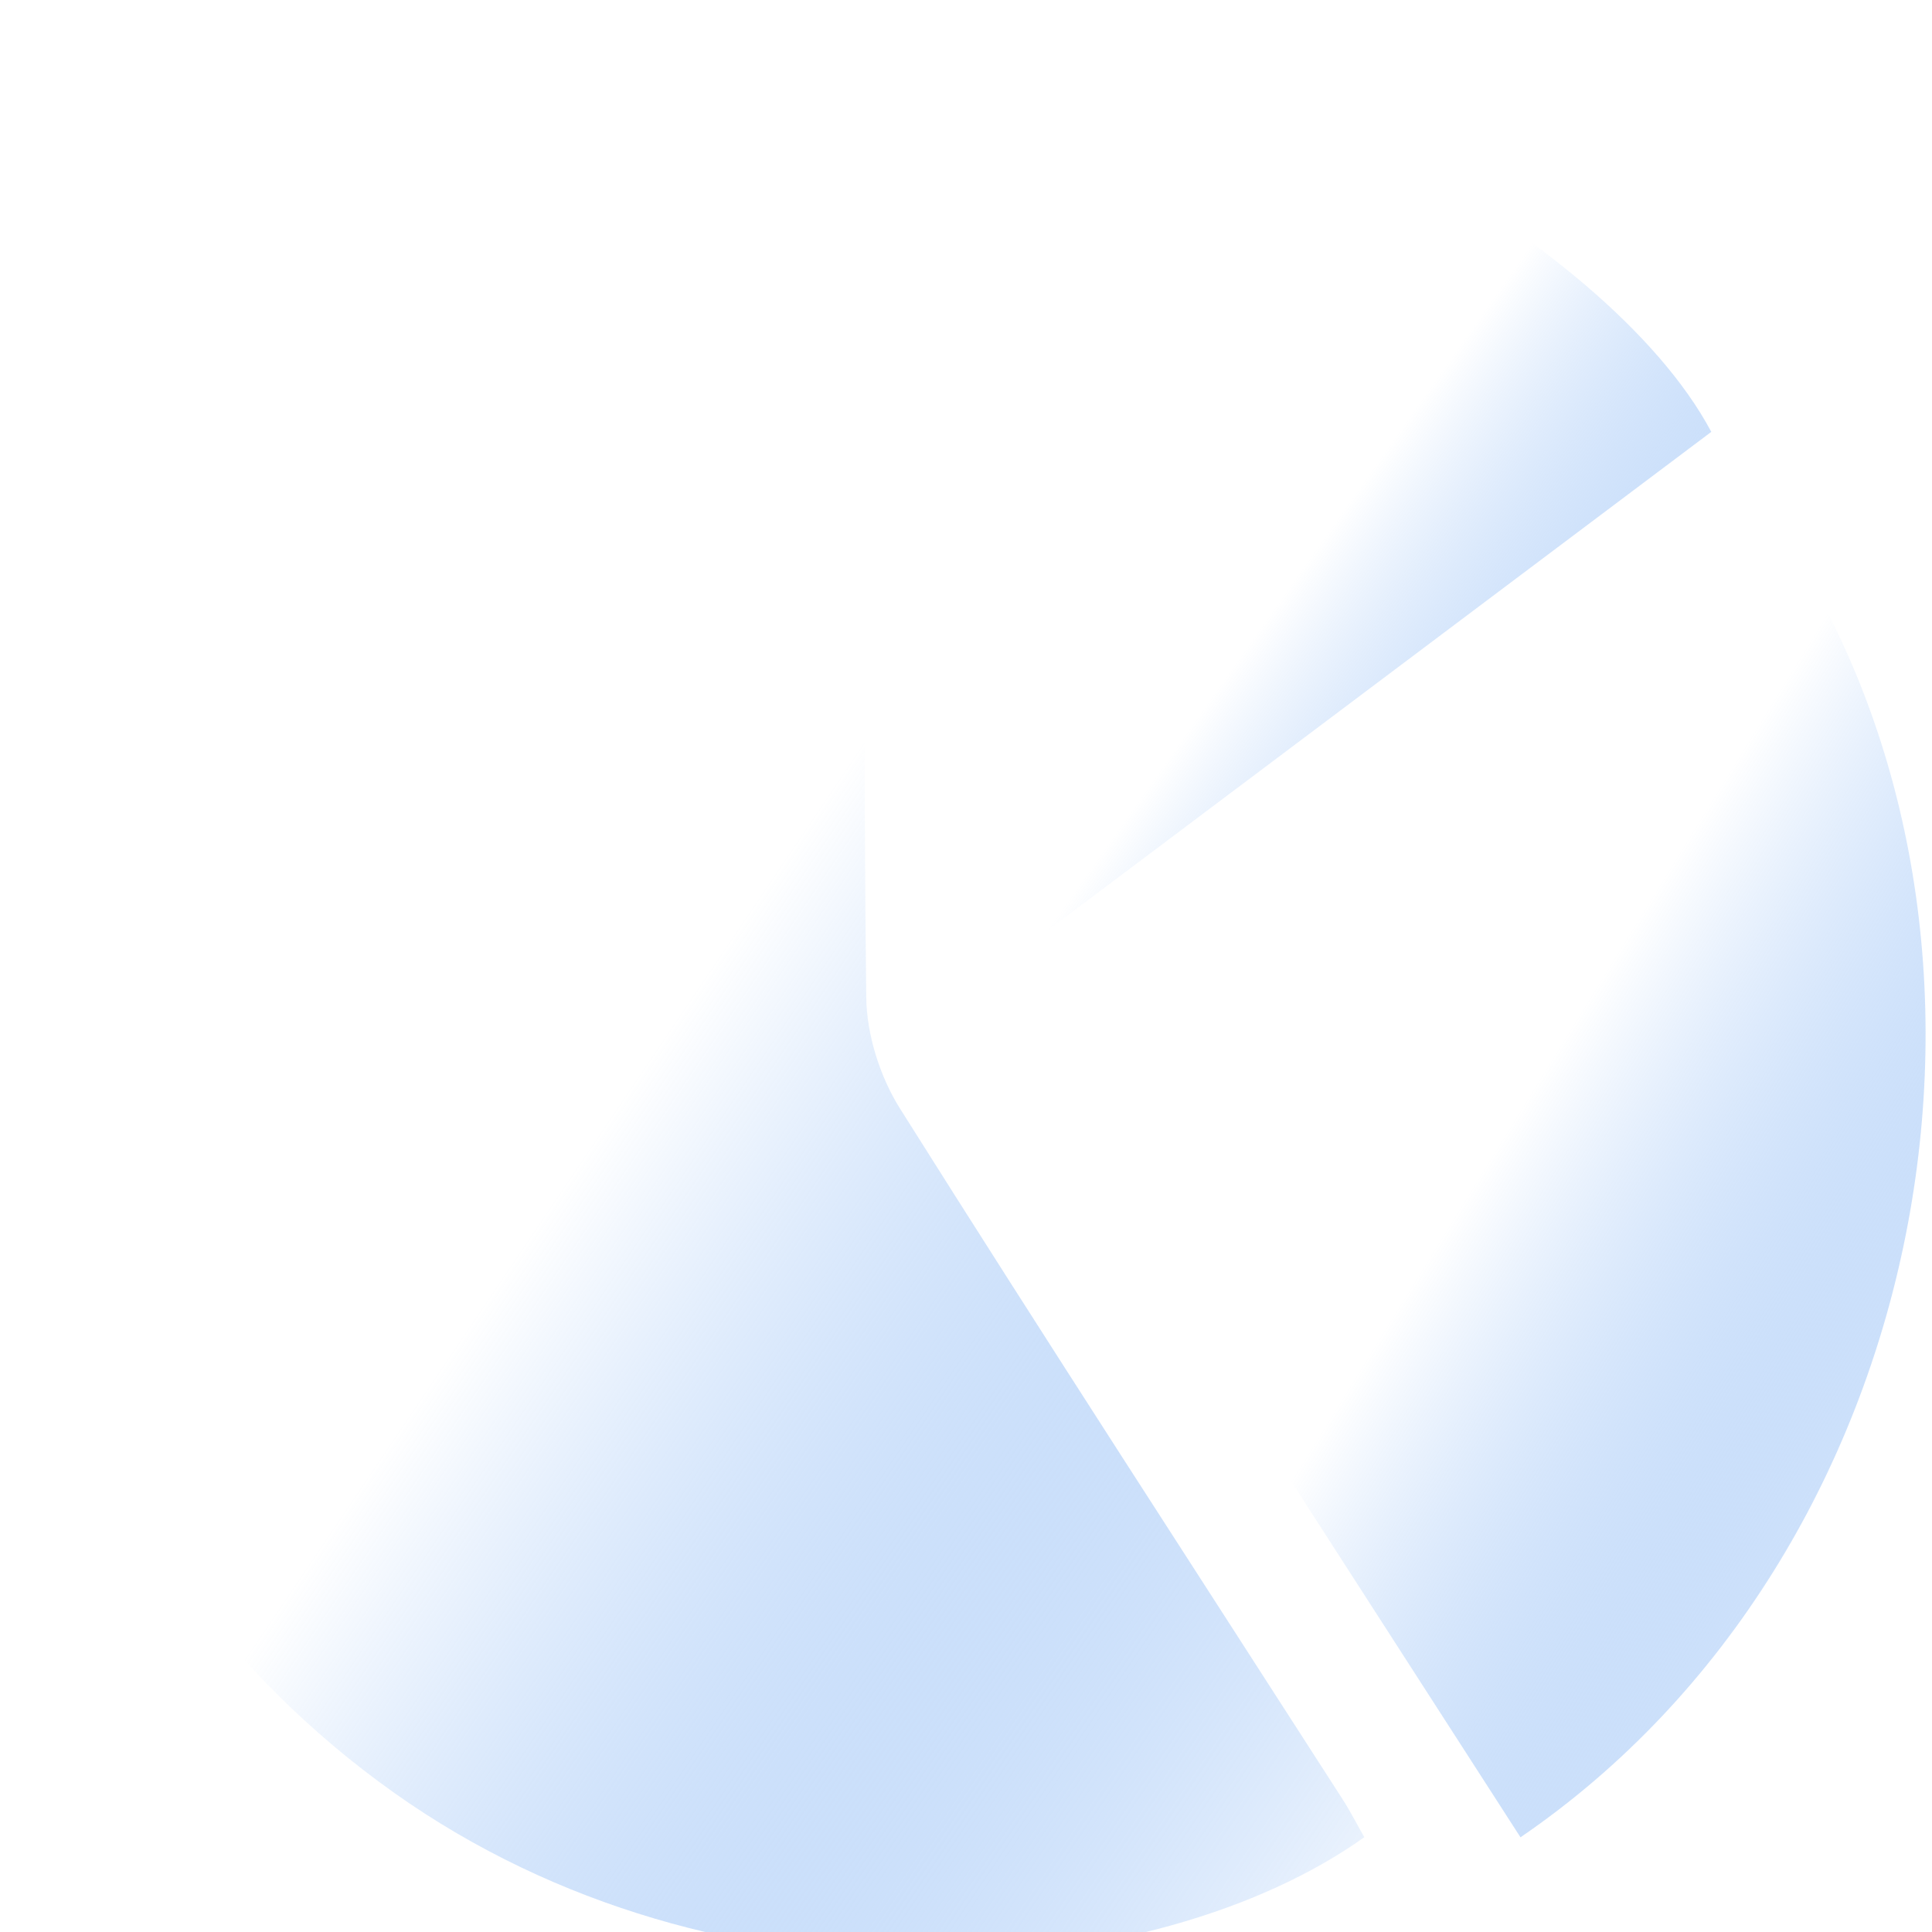 <svg width="77" height="77" viewBox="0 0 77 77" fill="none" xmlns="http://www.w3.org/2000/svg">
<g id="Group 37525" filter="url(#filter0_i_785_2365)">
<path id="Vector" d="M34.473 2.879C34.473 4.782 34.473 6.532 34.473 8.283C34.473 18.105 34.409 27.927 34.524 37.744C34.542 39.241 35.072 40.918 35.874 42.189C41.674 51.403 47.607 60.529 53.495 69.688C53.817 70.185 54.085 70.719 54.375 71.222C46.101 77.123 28.742 78.722 15.677 69.43C2.308 59.926 -3.381 42.42 2.032 27.185C7.933 10.573 23.514 2.667 34.473 2.879Z" fill="url(#paint0_linear_785_2365)"/>
<path id="Vector_2" d="M60.599 71.226C54.297 61.441 47.994 51.656 41.6 41.728C51.588 34.242 61.382 26.895 71.19 19.542C81.546 35.601 77.087 59.962 60.599 71.226Z" fill="url(#paint1_linear_785_2365)"/>
<path id="Vector_3" d="M68.204 15.212C58.88 22.219 49.524 29.244 39.873 36.495V0.12C48.105 -1.105 63.98 7.279 68.204 15.212Z" fill="url(#paint2_linear_785_2365)"/>
</g>
<defs>
<filter id="filter0_i_785_2365" x="0" y="0" width="76.744" height="78.023" filterUnits="userSpaceOnUse" color-interpolation-filters="sRGB">
<feFlood flood-opacity="0" result="BackgroundImageFix"/>
<feBlend mode="normal" in="SourceGraphic" in2="BackgroundImageFix" result="shape"/>
<feColorMatrix in="SourceAlpha" type="matrix" values="0 0 0 0 0 0 0 0 0 0 0 0 0 0 0 0 0 0 127 0" result="hardAlpha"/>
<feOffset dy="2"/>
<feGaussianBlur stdDeviation="3"/>
<feComposite in2="hardAlpha" operator="arithmetic" k2="-1" k3="1"/>
<feColorMatrix type="matrix" values="0 0 0 0 1 0 0 0 0 1 0 0 0 0 1 0 0 0 1 0"/>
<feBlend mode="normal" in2="shape" result="effect1_innerShadow_785_2365"/>
</filter>
<linearGradient id="paint0_linear_785_2365" x1="28.676" y1="36.043" x2="67.161" y2="62.039" gradientUnits="userSpaceOnUse">
<stop stop-color="white"/>
<stop offset="1" stop-color="#2F81ED" stop-opacity="0"/>
</linearGradient>
<linearGradient id="paint1_linear_785_2365" x1="60.134" y1="42.977" x2="86.349" y2="59.175" gradientUnits="userSpaceOnUse">
<stop stop-color="white"/>
<stop offset="1" stop-color="#2F81ED" stop-opacity="0"/>
</linearGradient>
<linearGradient id="paint2_linear_785_2365" x1="54.814" y1="16.548" x2="74.313" y2="30.304" gradientUnits="userSpaceOnUse">
<stop stop-color="white"/>
<stop offset="1" stop-color="#2F81ED" stop-opacity="0"/>
</linearGradient>
</defs>
</svg>
